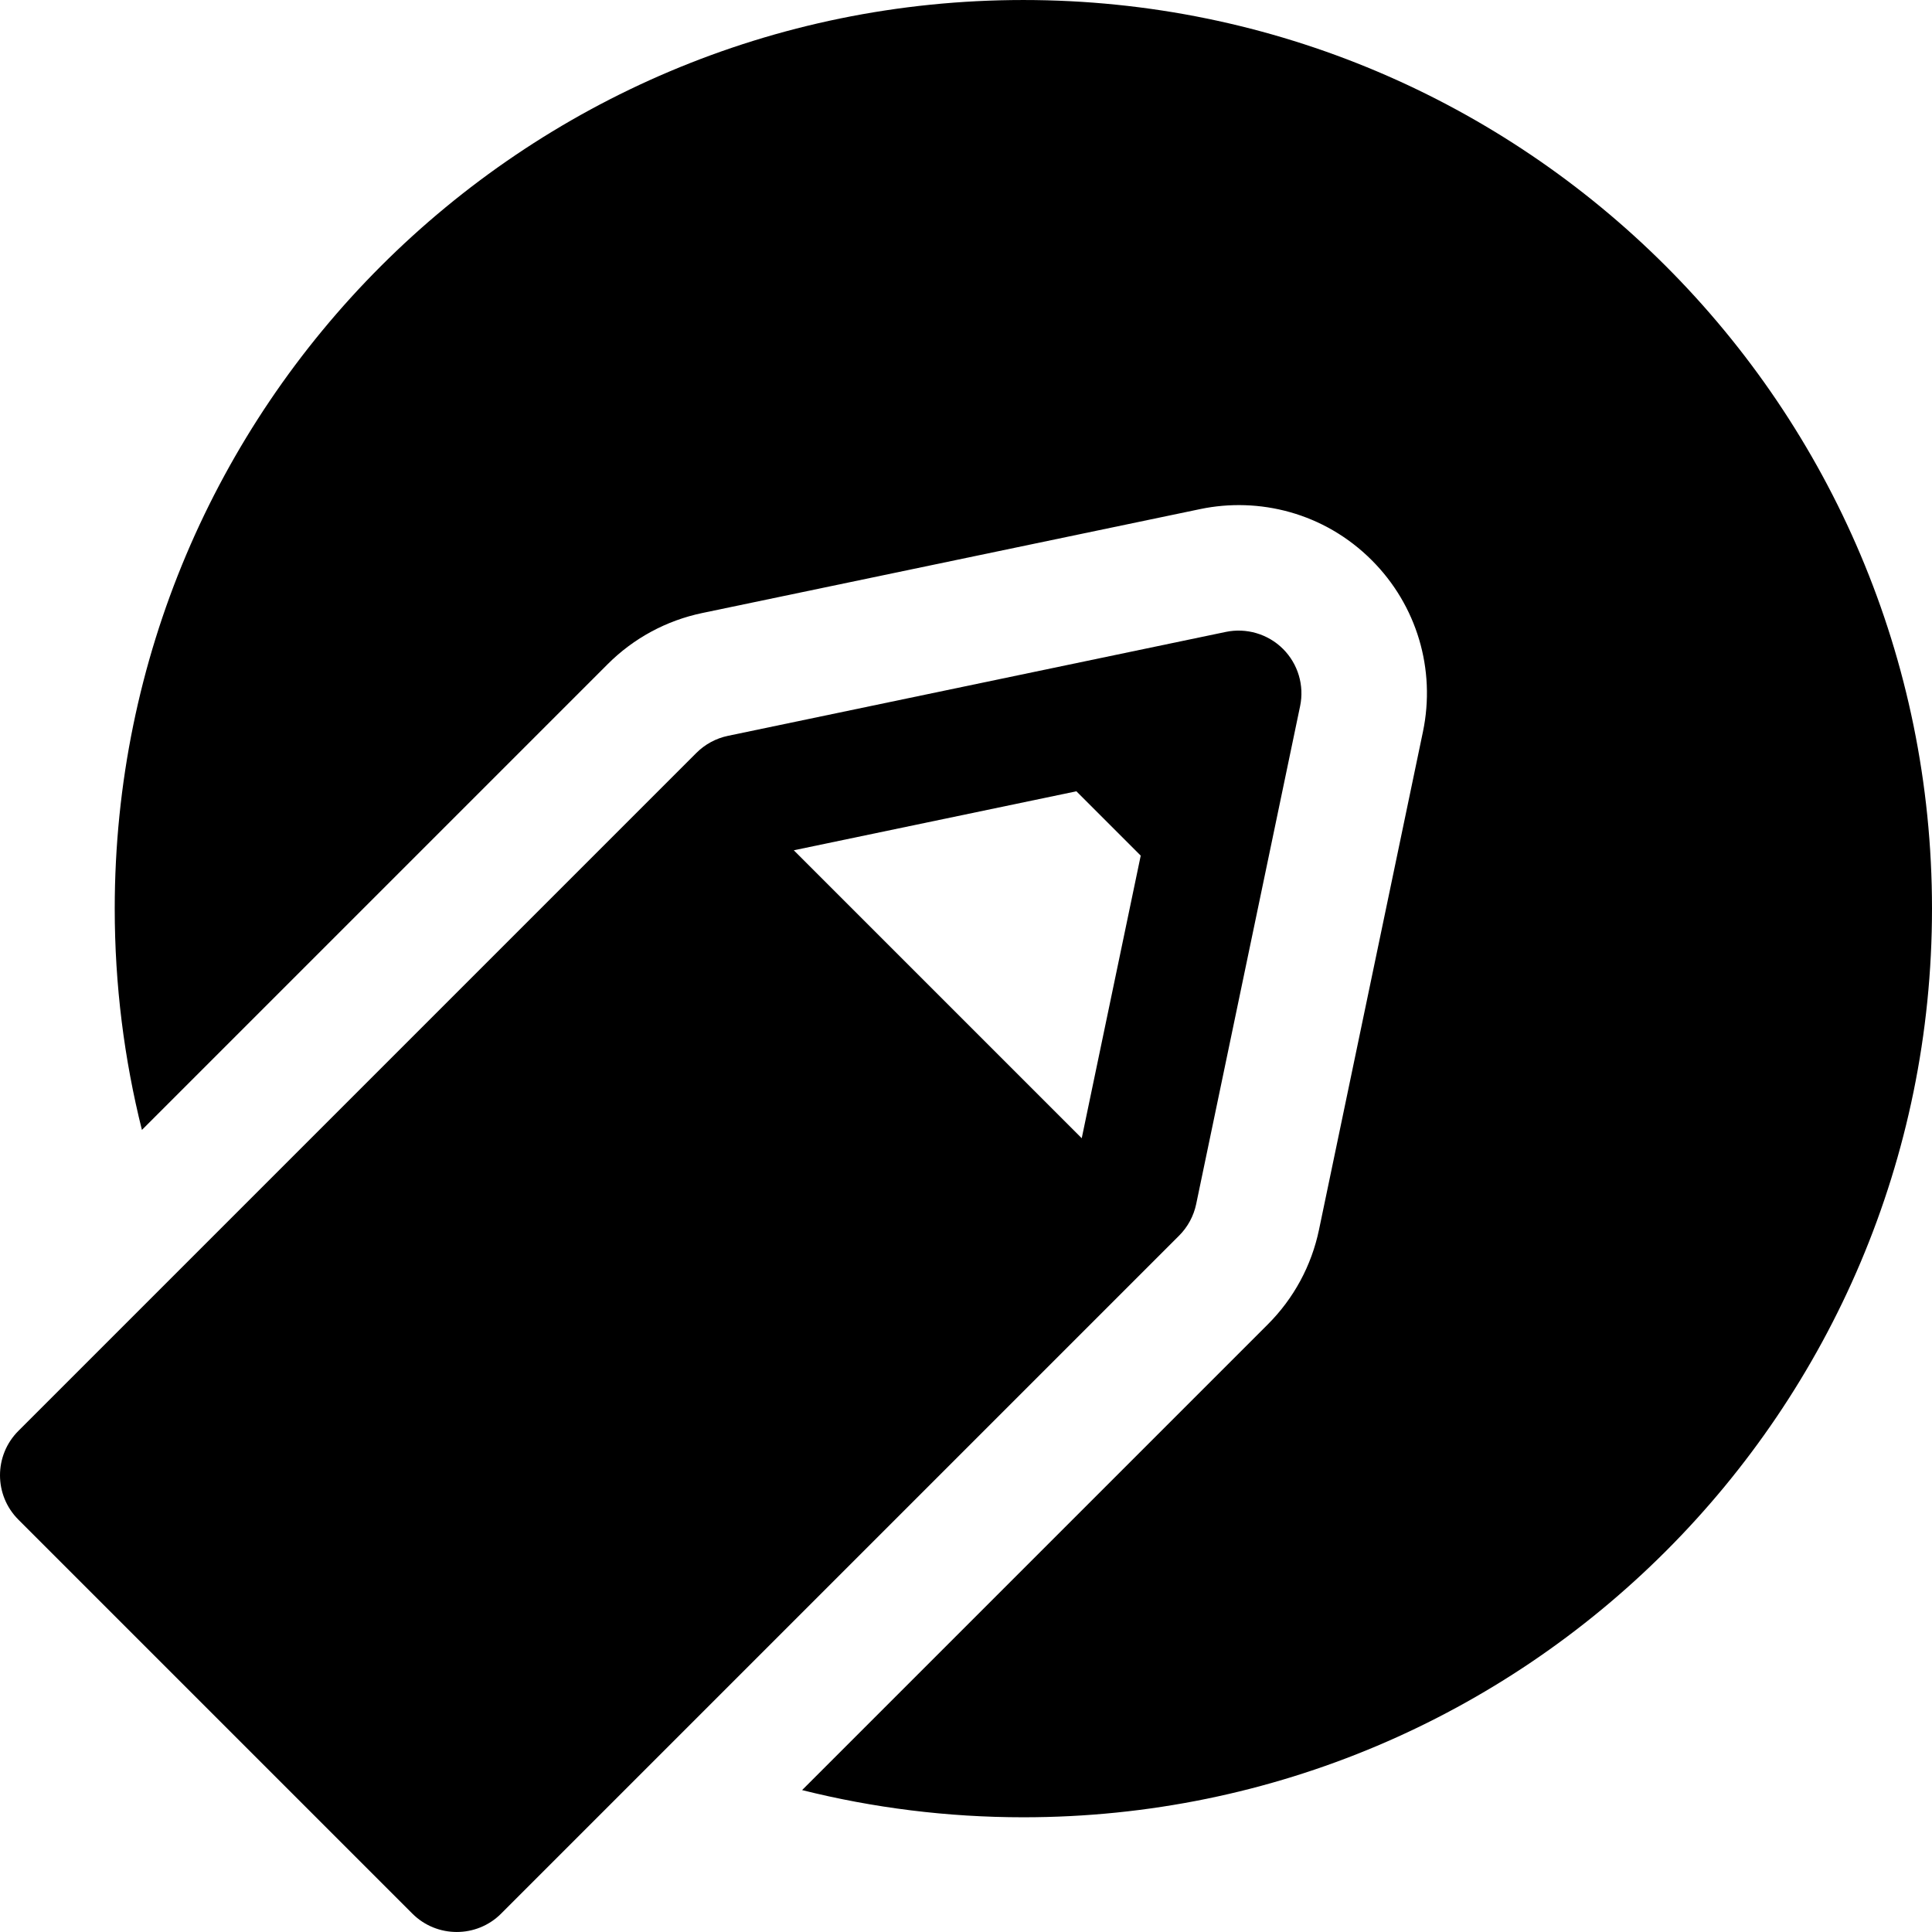 <?xml version="1.0" encoding="iso-8859-1"?>
<!-- Uploaded to: SVG Repo, www.svgrepo.com, Generator: SVG Repo Mixer Tools -->
<svg fill="#000000" height="800px" width="800px" version="1.1" id="Layer_1" xmlns="http://www.w3.org/2000/svg" xmlns:xlink="http://www.w3.org/1999/xlink" 
	 viewBox="0 0 511.998 511.998" xml:space="preserve">
<g>
	<g>
		<path d="M271.202,0.002C138.214,0.002,30.405,107.81,30.405,240.8c0,20.227,2.507,39.867,7.205,58.639l123.426-123.425
			c6.881-6.883,15.556-11.573,25.082-13.561l131.961-27.544c15.485-3.23,32.791,0.893,45.454,13.557
			c11.941,11.939,17.009,28.936,13.558,45.464l-27.544,131.962c-1.99,9.525-6.677,18.195-13.556,25.073L212.563,474.391
			c18.771,4.698,38.411,7.205,58.639,7.205c132.988,0,240.796-107.808,240.796-240.796S404.19,0.002,271.202,0.002z"/>
	</g>
</g>
<g>
	<g>
		<path d="M340.021,171.979c-4.041-4.04-9.819-5.633-15.153-4.519c-6.974,1.455-125.372,26.169-131.955,27.544
			c-3.167,0.661-6.073,2.231-8.36,4.519c-7.58,7.58-172.462,172.461-179.683,179.682c-6.492,6.491-6.493,17.021,0,23.513
			c4.209,4.209,100.038,100.038,104.413,104.414c6.462,6.461,17.005,6.508,23.513,0c9.369-9.369,171.901-171.901,179.683-179.683
			c2.287-2.287,3.857-5.193,4.519-8.36l27.542-131.956C345.687,181.643,343.988,175.945,340.021,171.979z M286.669,301.641
			l-76.308-76.309c8.032-1.676,67.081-14.002,74.893-15.632c1.419,1.419,15.029,15.029,17.048,17.048
			C299.916,238.175,288.66,292.107,286.669,301.641z"/>
	</g>
</g>
</svg>